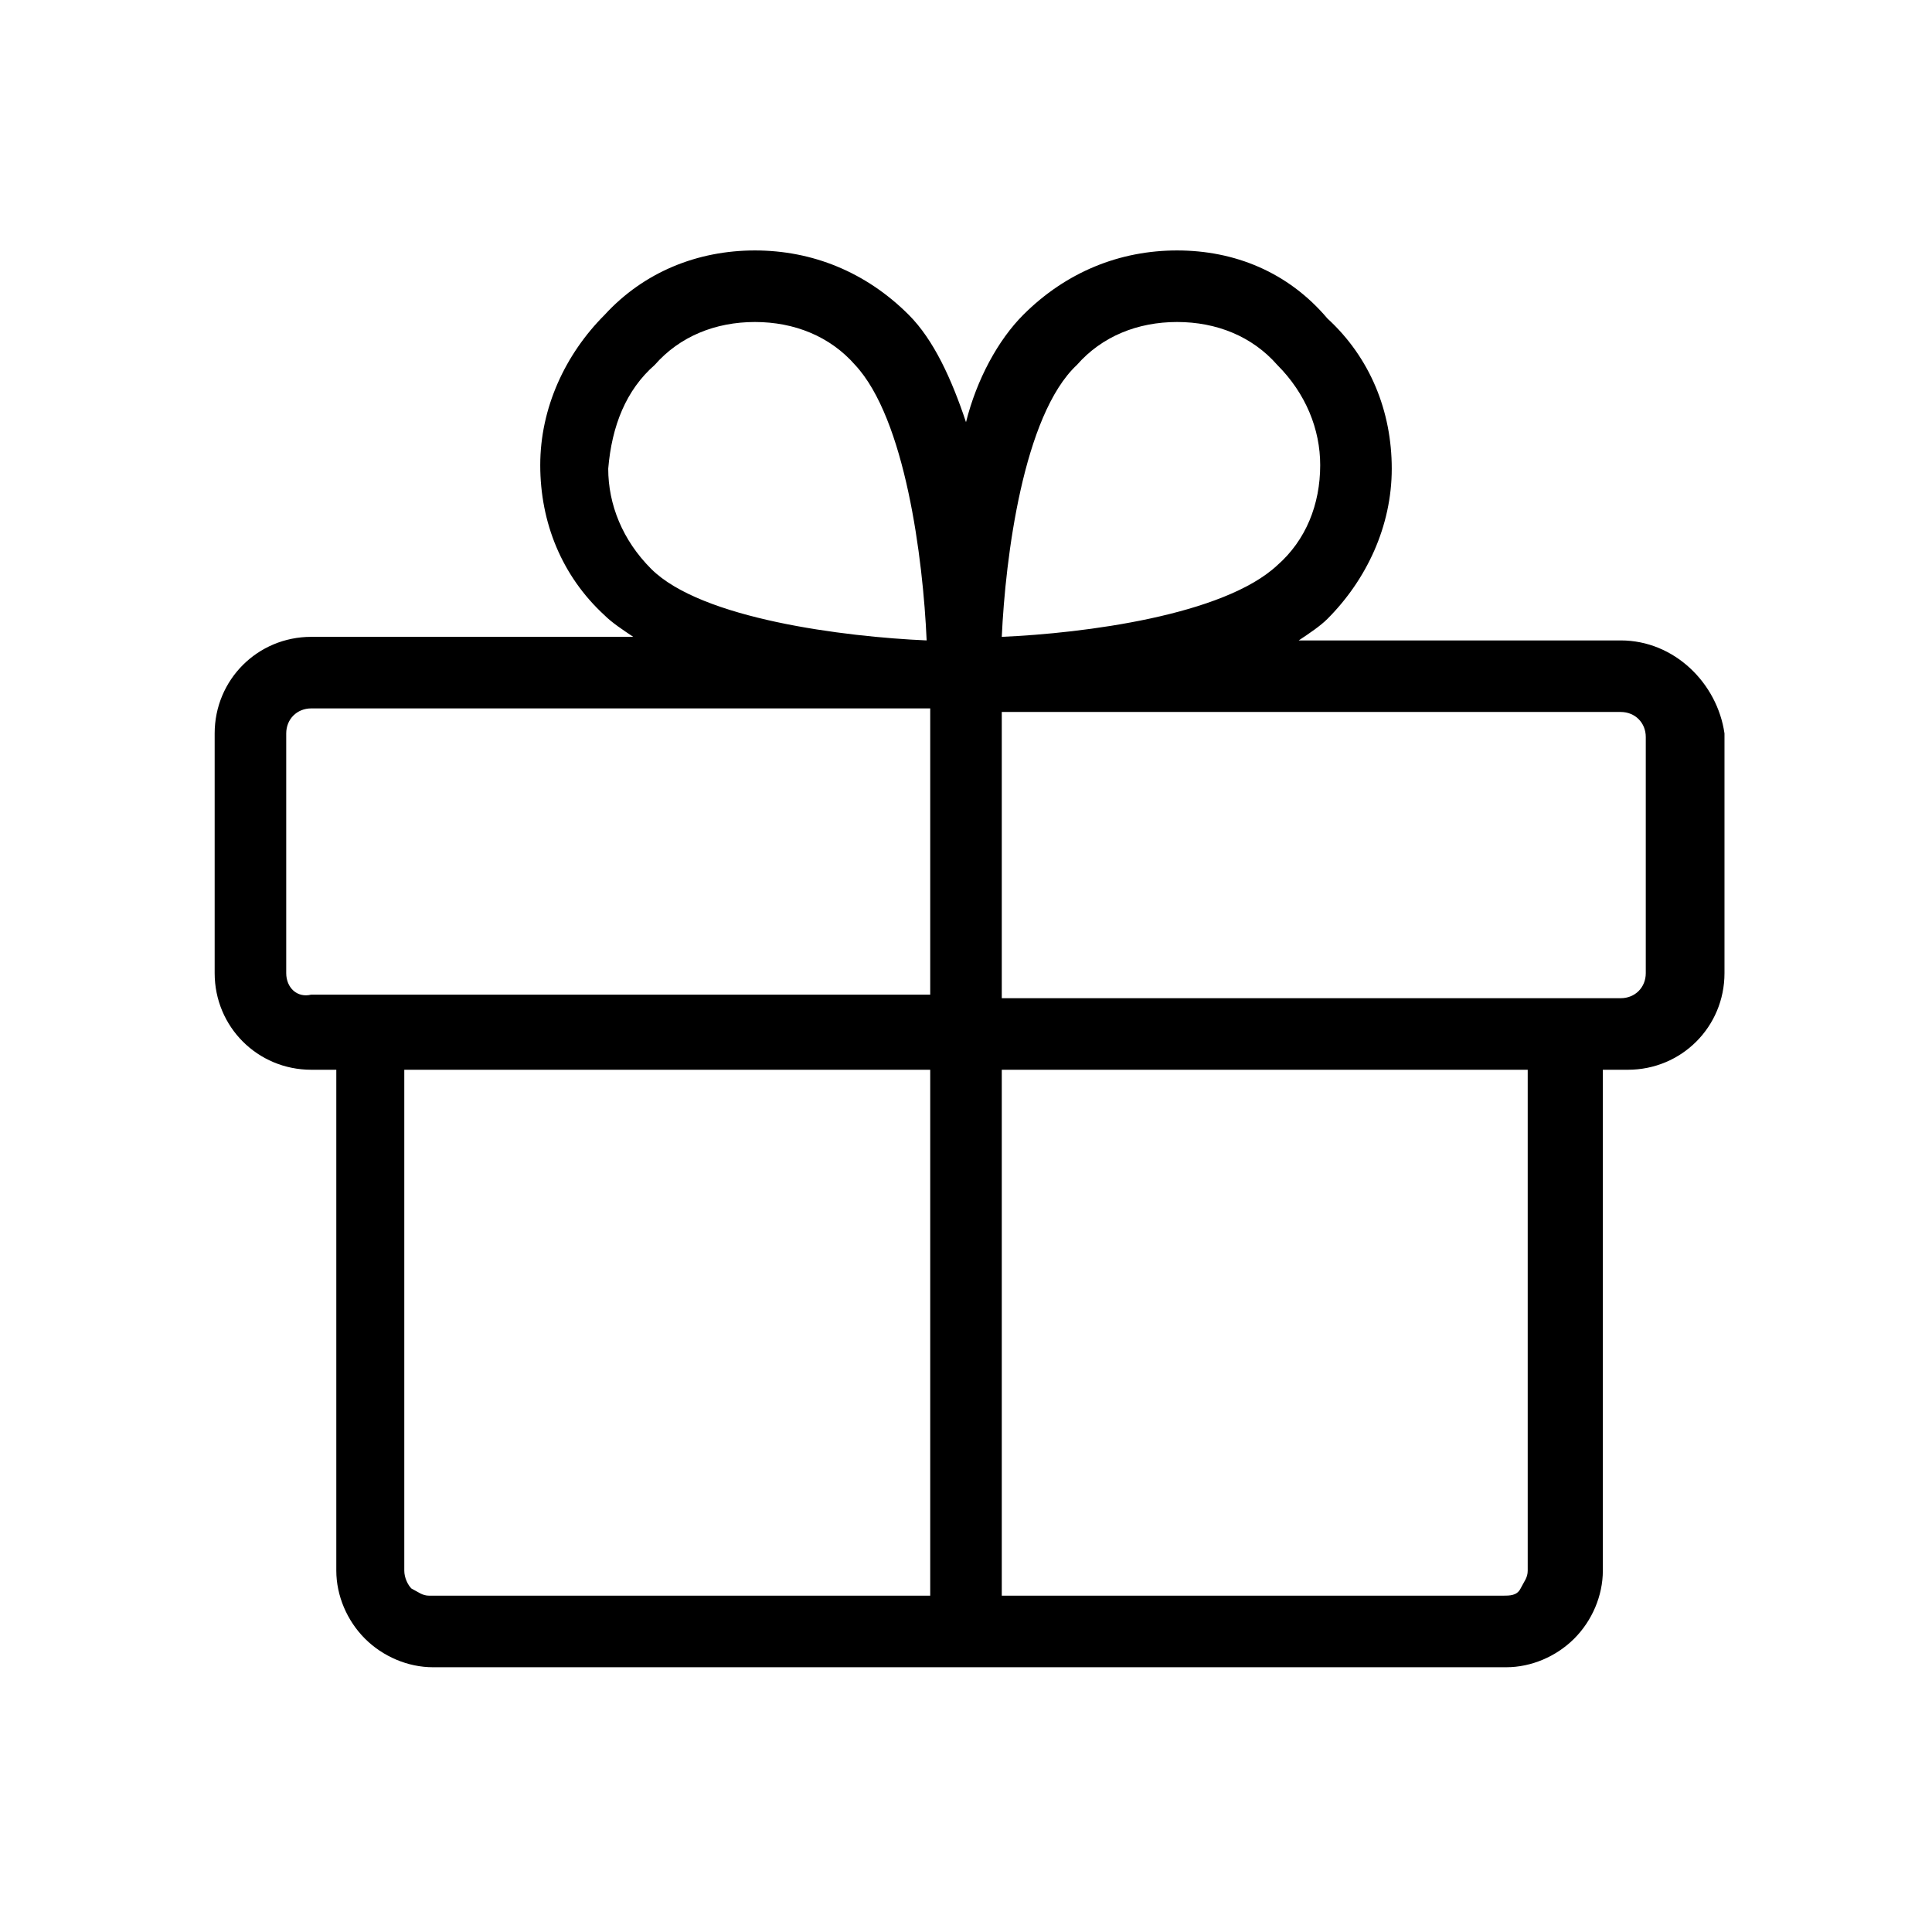 <?xml version="1.0" encoding="utf-8"?>
<!-- Generator: Adobe Illustrator 22.0.1, SVG Export Plug-In . SVG Version: 6.00 Build 0)  -->
<svg version="1.1" id="Слой_1" xmlns="http://www.w3.org/2000/svg" xmlns:xlink="http://www.w3.org/1999/xlink" x="0px" y="0px"
	 viewBox="0 0 54 54" style="enable-background:new 0 0 54 54;" xml:space="preserve">
<path d="M45.3,17.9h-9c0.3-0.2,0.6-0.4,0.8-0.6c0,0,0,0,0,0c1.1-1.1,1.8-2.6,1.8-4.2c0-1.6-0.6-3.1-1.8-4.2C36,7.6,34.5,7,32.9,7
	s-3.1,0.6-4.3,1.8c-0.7,0.7-1.3,1.8-1.6,3c-0.4-1.2-0.9-2.3-1.6-3C24.2,7.6,22.7,7,21.1,7S18,7.6,16.9,8.8c-1.1,1.1-1.8,2.6-1.8,4.2
	c0,1.6,0.6,3.1,1.8,4.2c0,0,0,0,0,0c0.2,0.2,0.5,0.4,0.8,0.6h-9c-1.5,0-2.7,1.2-2.7,2.7v6.7c0,1.5,1.2,2.7,2.7,2.7h0.7v14
	c0,0.7,0.3,1.4,0.8,1.9c0.5,0.5,1.2,0.8,1.9,0.8h30c0.7,0,1.4-0.3,1.9-0.8s0.8-1.2,0.8-1.9v-14h0.7c1.5,0,2.7-1.2,2.7-2.7v-6.7
	C48,19.1,46.8,17.9,45.3,17.9z M30.1,10.2C30.8,9.4,31.8,9,32.9,9s2.1,0.4,2.8,1.2c0.8,0.8,1.2,1.8,1.2,2.8c0,1.1-0.4,2.1-1.2,2.8
	c-1.5,1.4-5.4,1.9-7.7,2C28.1,15.6,28.6,11.6,30.1,10.2z M18.3,10.2C19,9.4,20,9,21.1,9c1.1,0,2.1,0.4,2.8,1.2
	c1.4,1.5,1.9,5.4,2,7.7c-2.3-0.1-6.3-0.6-7.7-2c-0.8-0.8-1.2-1.8-1.2-2.8C17.1,11.9,17.5,10.9,18.3,10.2z M8,27.2v-6.7
	c0-0.4,0.3-0.7,0.7-0.7H26v8H8.7C8.3,27.9,8,27.6,8,27.2z M11.5,44.4c-0.1-0.1-0.2-0.3-0.2-0.5v-14H26v14.7H12
	C11.8,44.6,11.7,44.5,11.5,44.4z M42.7,43.9c0,0.2-0.1,0.3-0.2,0.5s-0.3,0.2-0.5,0.2H28V29.9h14.7V43.9z M46,27.2
	c0,0.4-0.3,0.7-0.7,0.7H28v-8h17.3c0.4,0,0.7,0.3,0.7,0.7V27.2z"/>
</svg>
